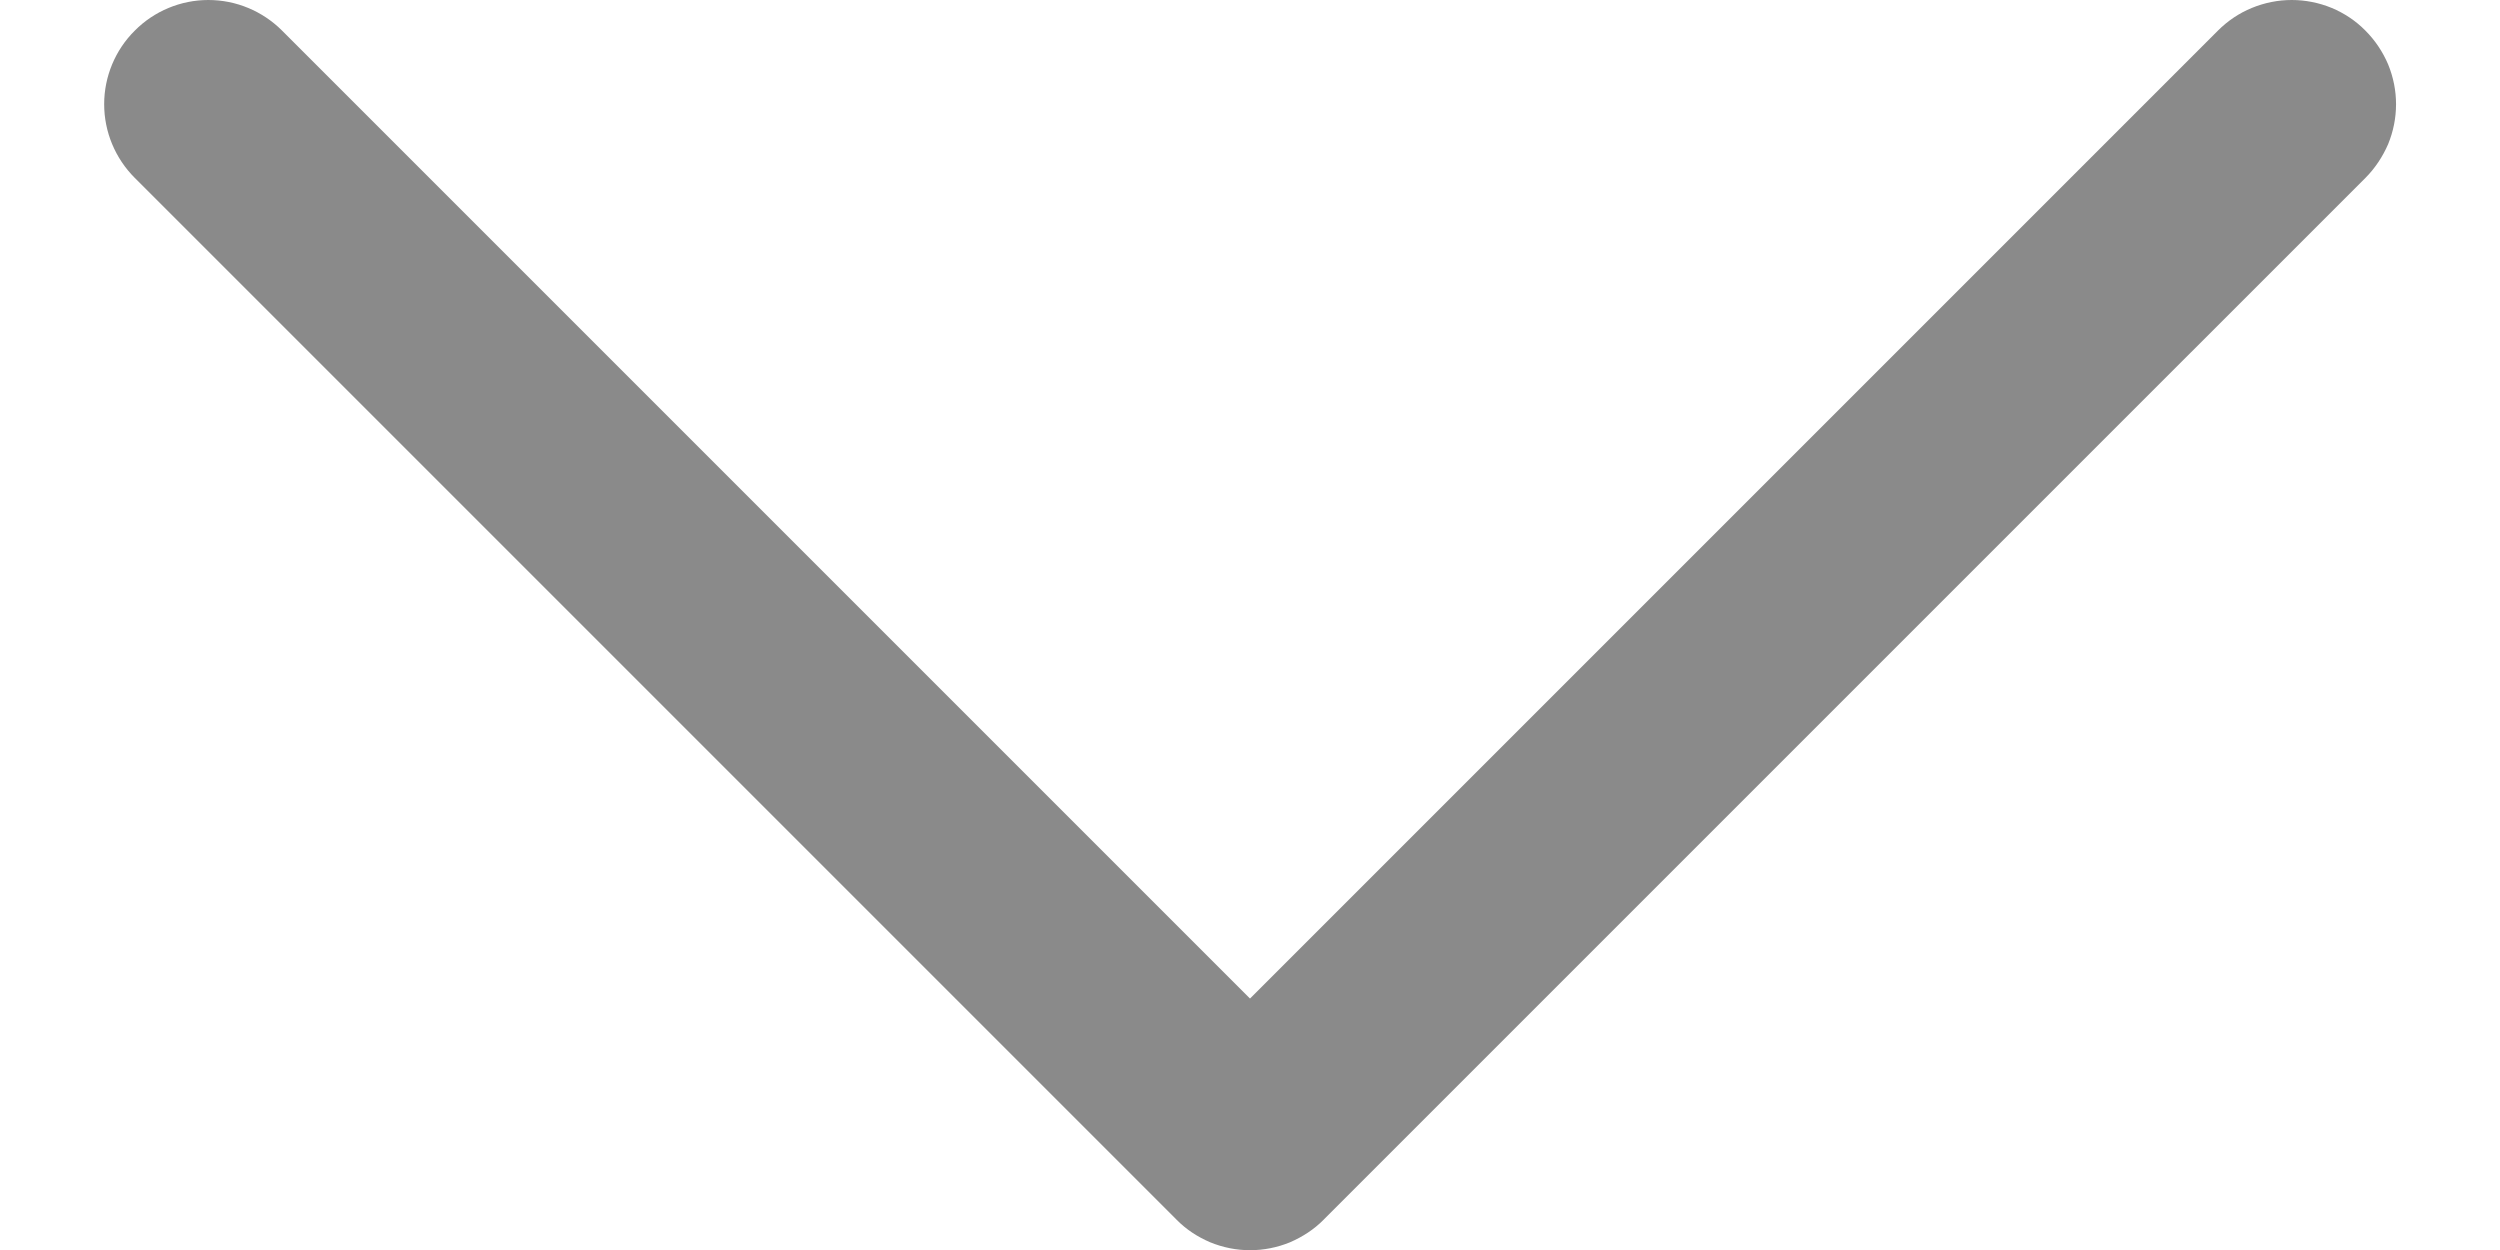 <svg width="12" height="6" viewBox="0 0 12 6" fill="none" xmlns="http://www.w3.org/2000/svg">
<path d="M11.354 0.854L6.354 5.854C6.308 5.901 6.252 5.937 6.192 5.963C6.131 5.988 6.066 6.001 6 6.001C5.935 6.001 5.87 5.988 5.809 5.963C5.748 5.937 5.693 5.901 5.647 5.854L0.647 0.854C0.553 0.76 0.5 0.633 0.5 0.5C0.5 0.368 0.553 0.24 0.647 0.147C0.74 0.053 0.868 0 1 0C1.133 0 1.26 0.053 1.354 0.147L6 4.793L10.646 0.147C10.693 0.1 10.748 0.063 10.809 0.038C10.87 0.013 10.935 0 11 0C11.066 0 11.131 0.013 11.192 0.038C11.252 0.063 11.308 0.1 11.354 0.147C11.4 0.193 11.437 0.248 11.463 0.309C11.488 0.37 11.501 0.435 11.501 0.5C11.501 0.566 11.488 0.631 11.463 0.692C11.437 0.752 11.4 0.808 11.354 0.854Z" fill="#171717" fill-opacity="0.5"/>
</svg>
